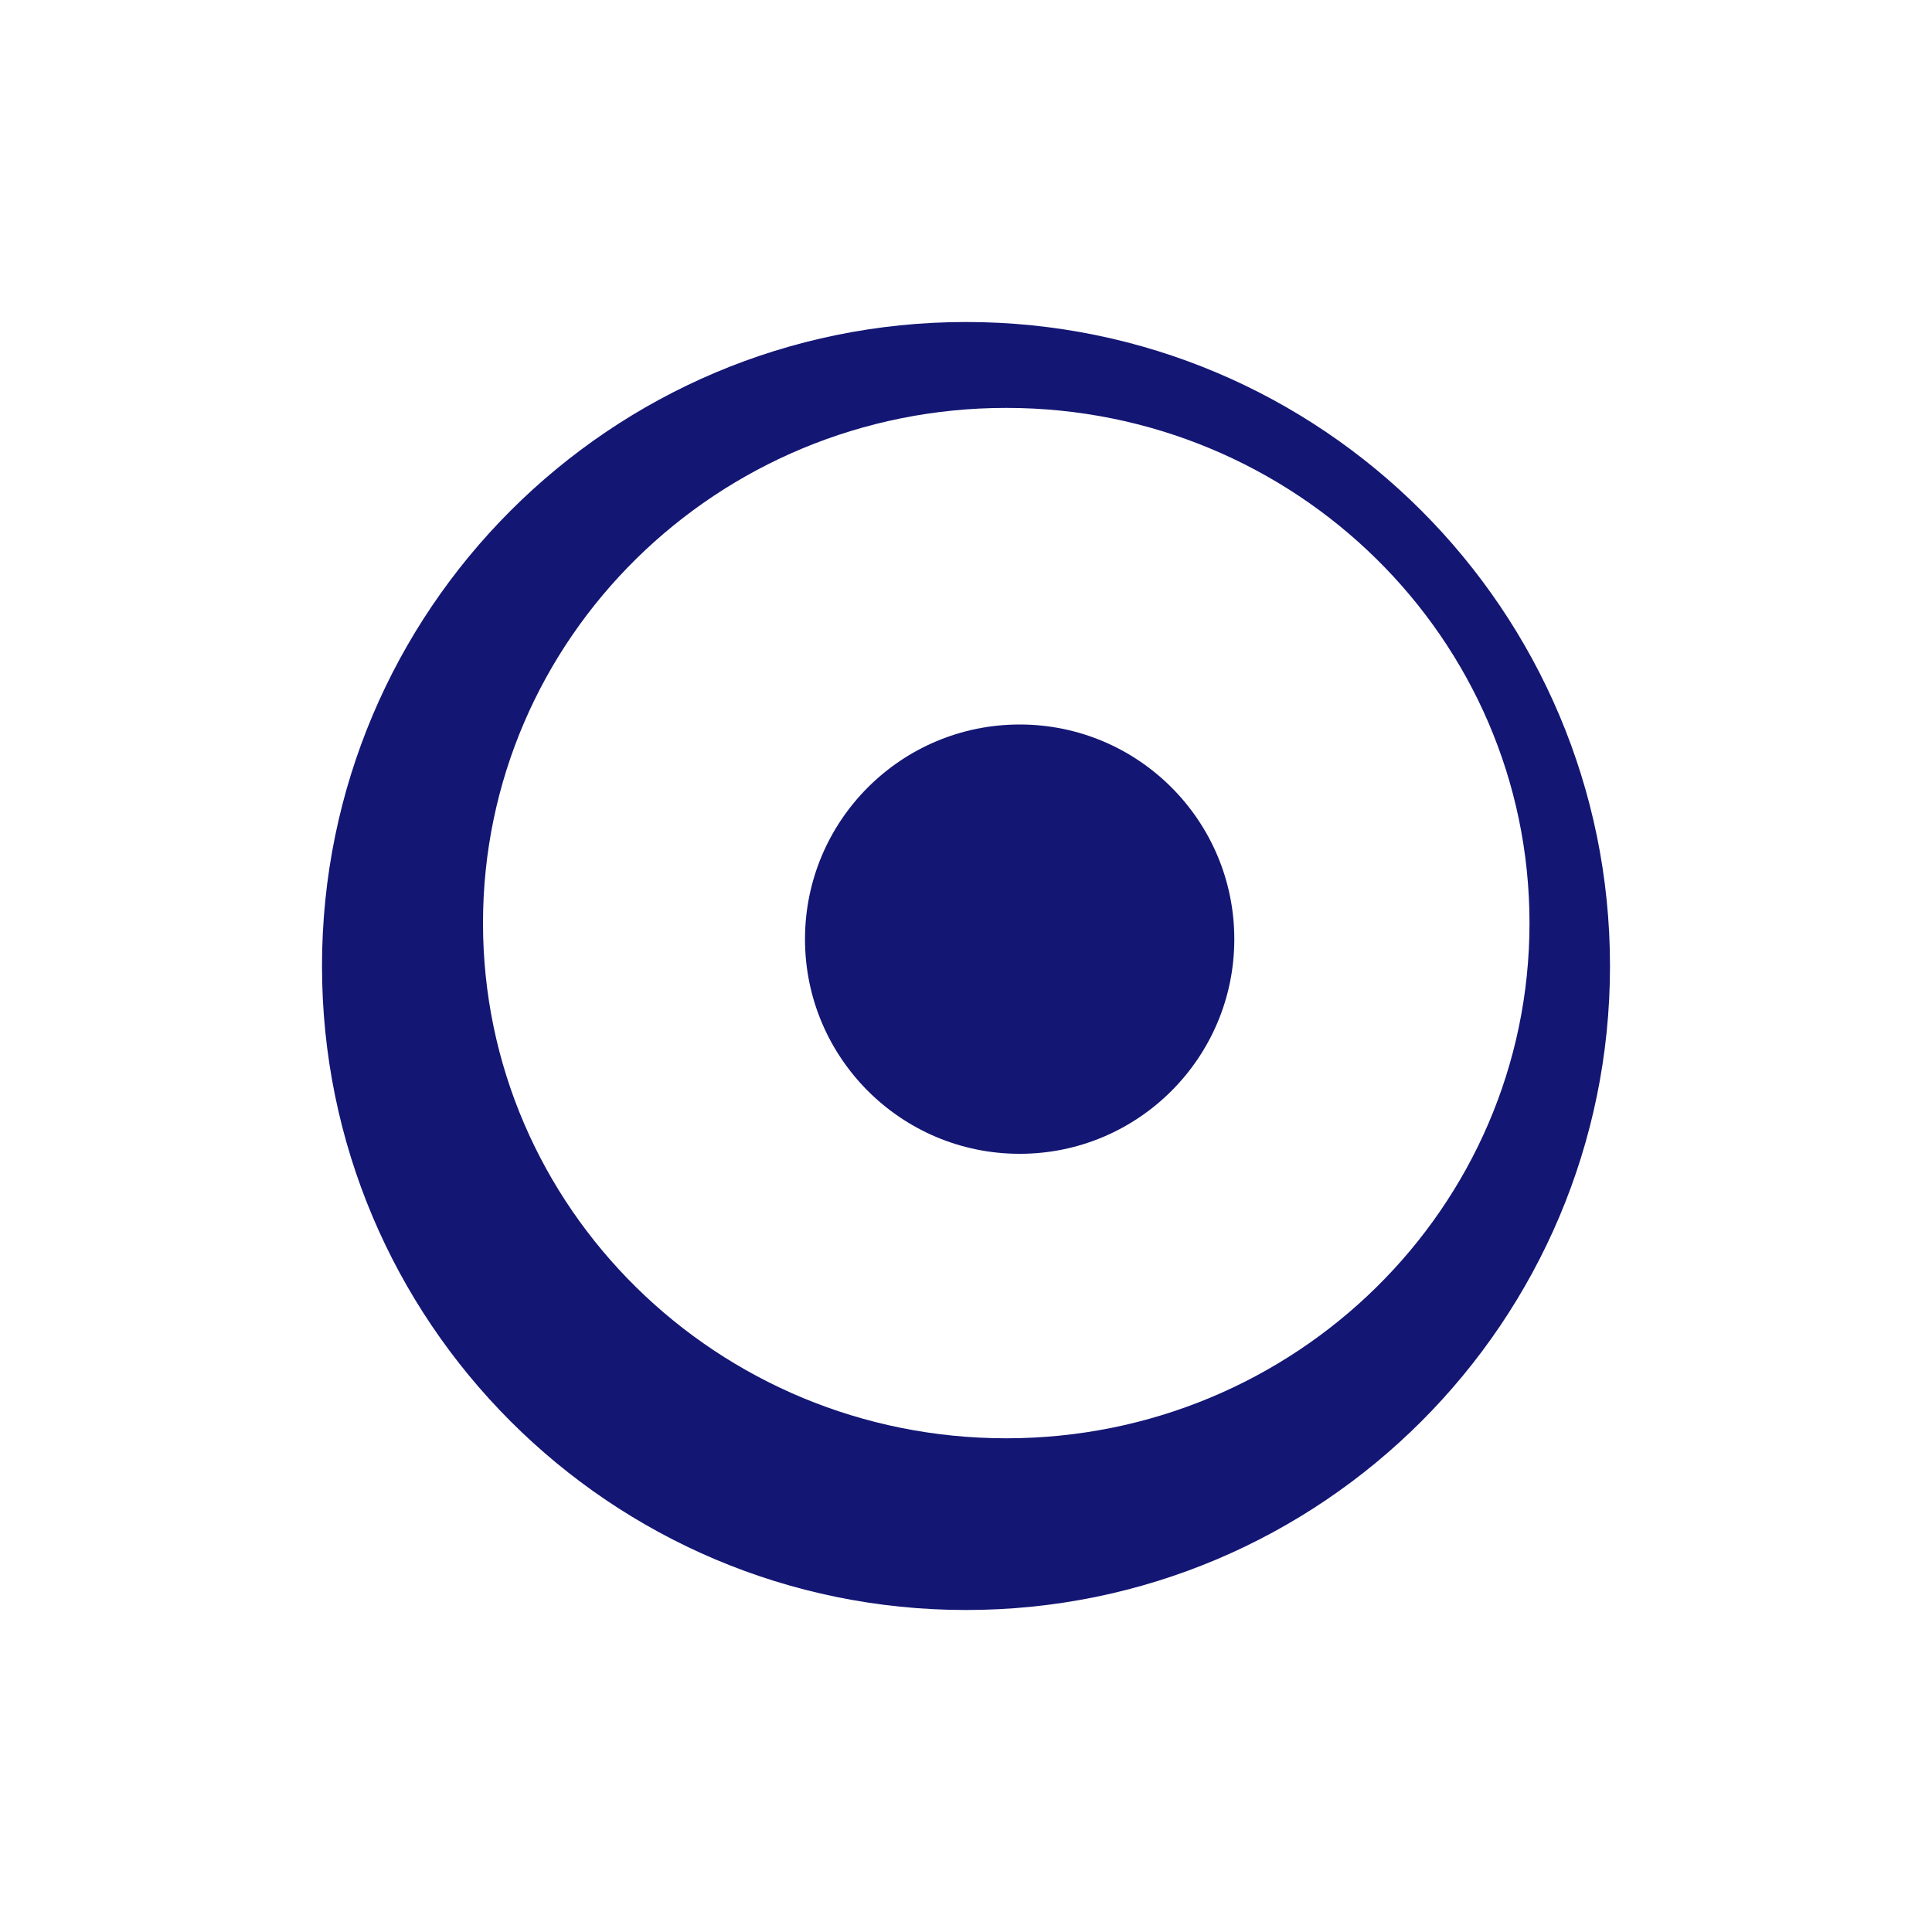 <svg width="24" height="24" viewBox="0 0 24 24" fill="none" xmlns="http://www.w3.org/2000/svg">
<path fill-rule="evenodd" clip-rule="evenodd" d="M12 20C16.418 20 20 16.418 20 12C20 7.582 16.418 4 12 4C7.582 4 4 7.582 4 12C4 16.418 7.582 20 12 20ZM12.5 17.867C16.09 17.867 19 15.001 19 11.467C19 7.932 16.09 5.067 12.5 5.067C8.91 5.067 6 7.932 6 11.467C6 15.001 8.91 17.867 12.5 17.867Z" fill="#131673"/>
<path d="M15.333 11.667C15.333 13.139 14.139 14.333 12.667 14.333C11.194 14.333 10 13.139 10 11.667C10 10.194 11.194 9 12.667 9C14.139 9 15.333 10.194 15.333 11.667Z" fill="#131673"/>
</svg>
